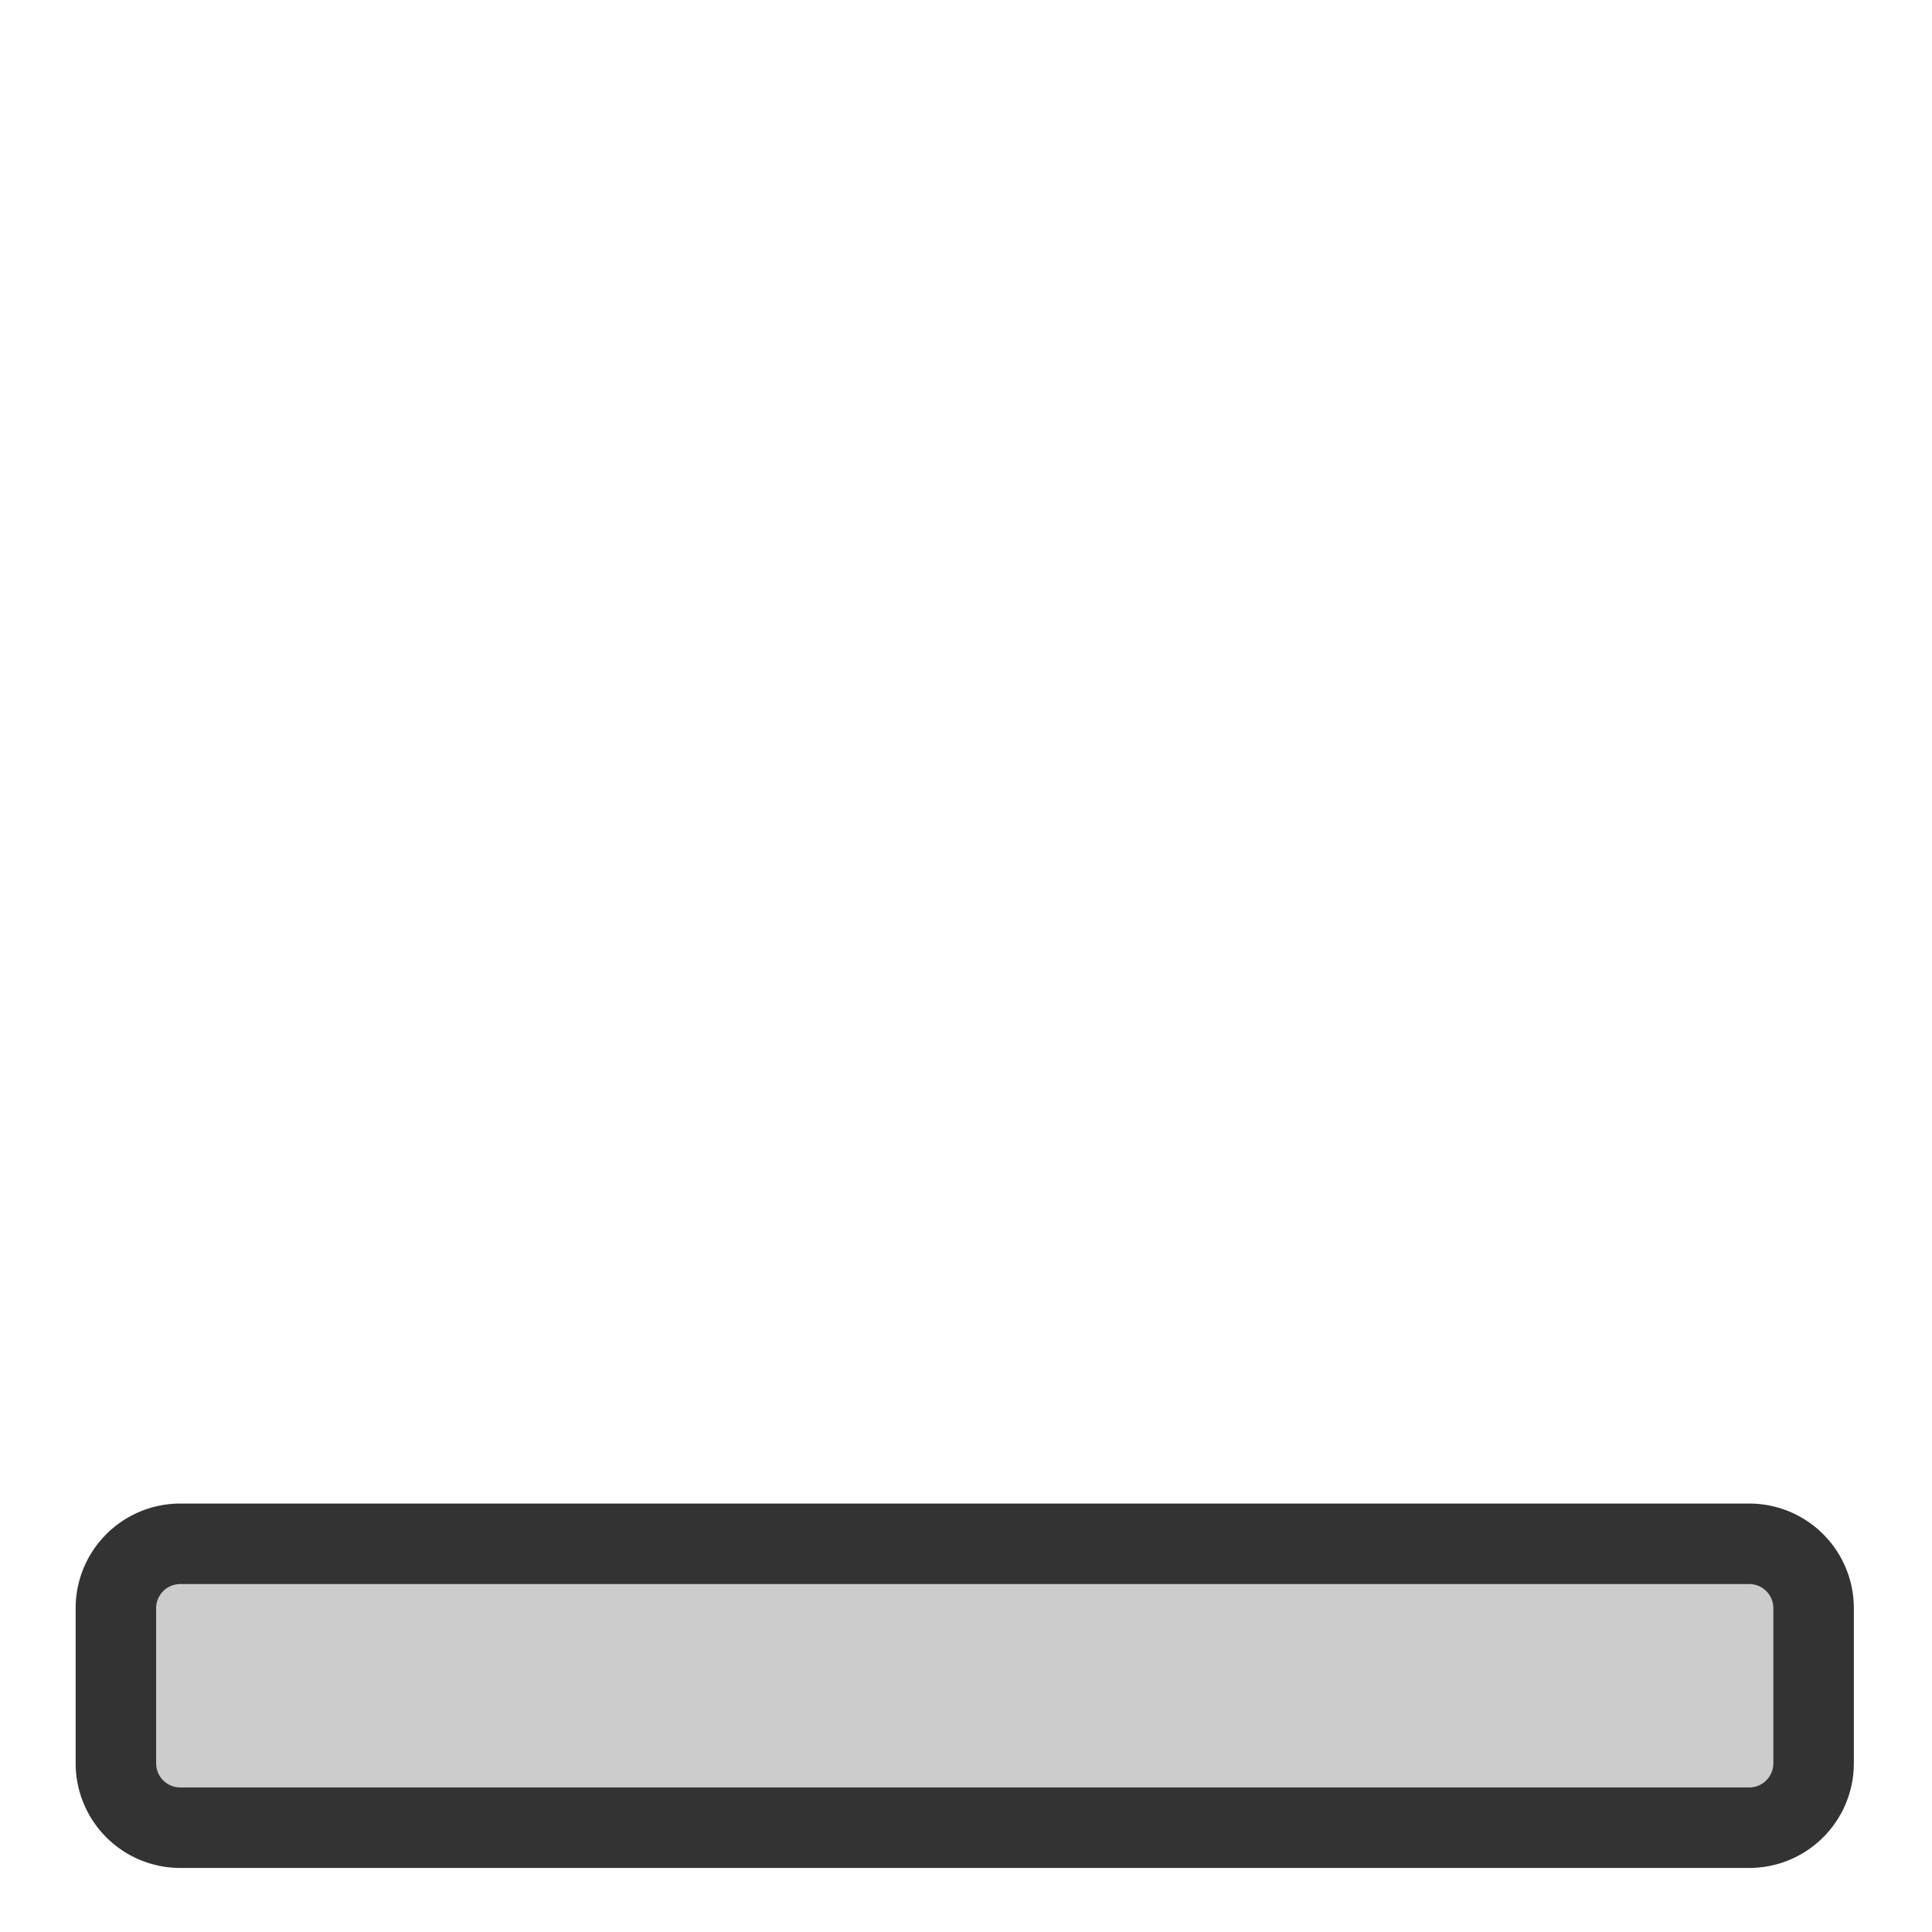 <svg xmlns="http://www.w3.org/2000/svg" viewBox="0 0 60 60" version="1.0"><rect rx="1" height="8.997" width="52.904" y="47.989" x="3.419" fill-rule="evenodd" fill="#ccc"/><path d="M5.604 47.944a2 2 0 00-2.005 2.005v4.807a2 2 0 002.005 2.005h48.714a2 2 0 002.005-2.005v-4.807a2 2 0 00-2.005-2.005H5.604z" stroke="#333" stroke-width="2.5" fill="none"/></svg>